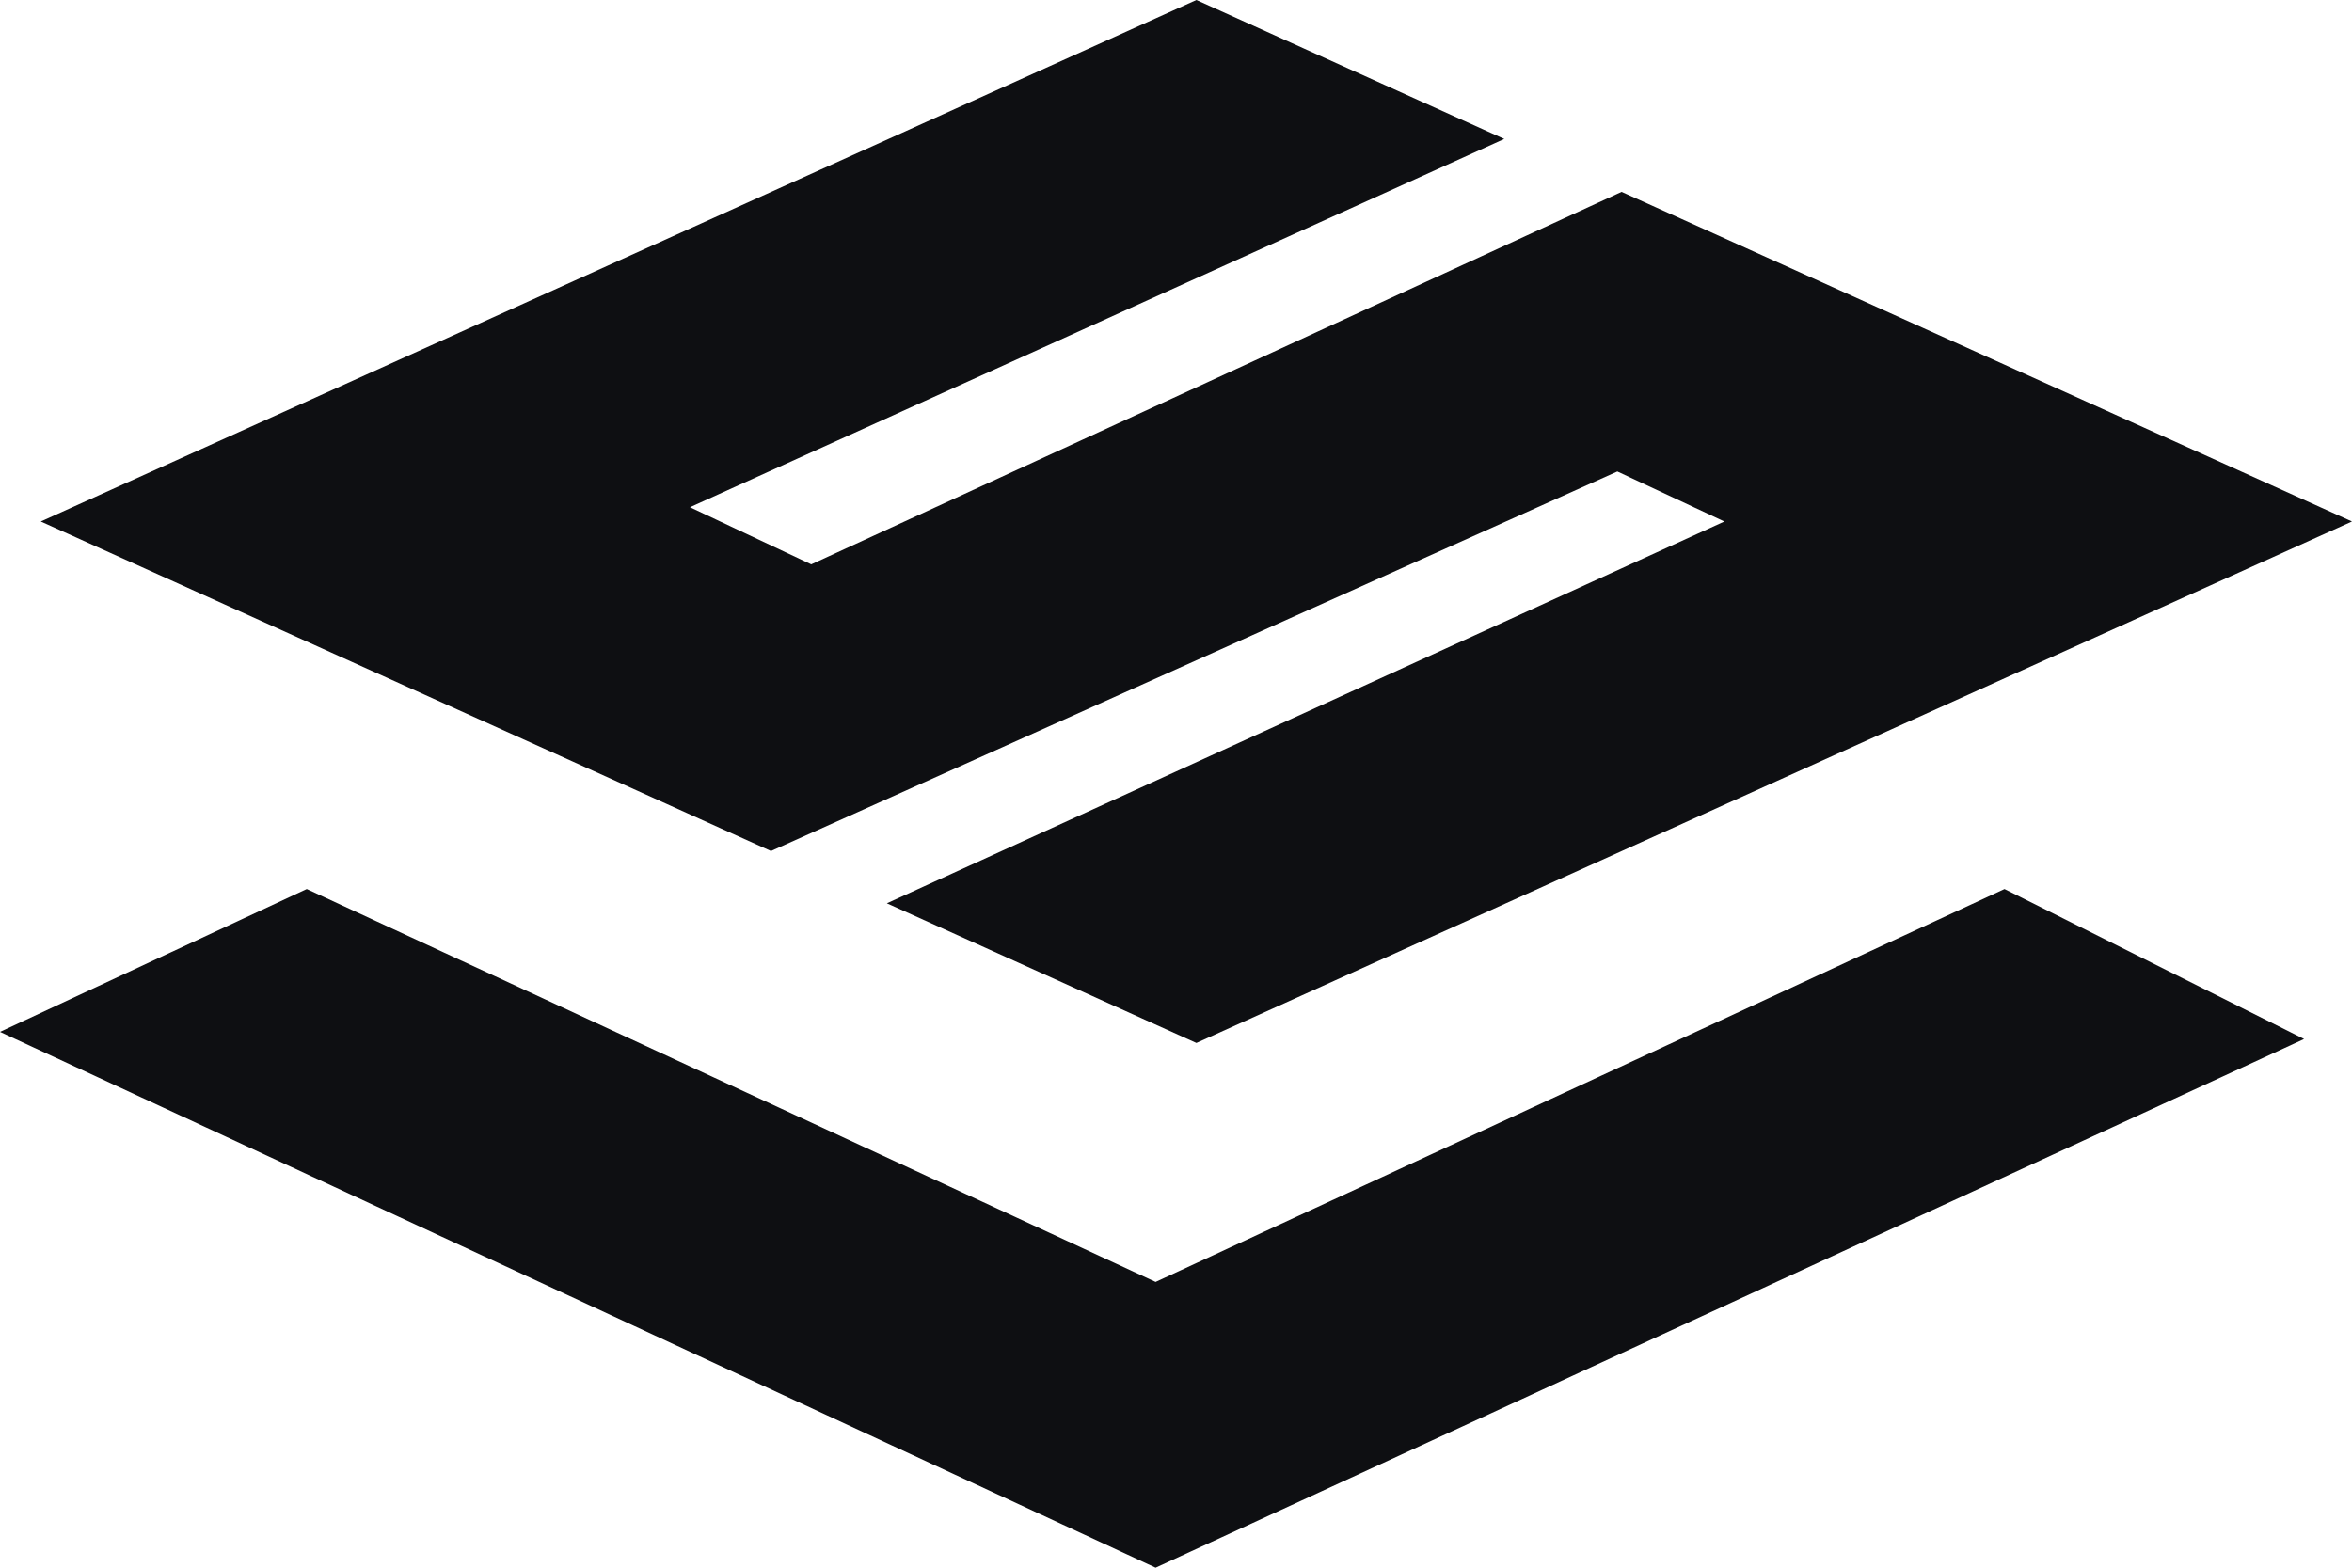 <svg width="60" height="40" viewBox="0 0 60 40" fill="none" xmlns="http://www.w3.org/2000/svg">
<g id="Group 427320597">
<path id="Vector" fill-rule="evenodd" clip-rule="evenodd" d="M1.04 13.306L30.52 0L38.374 3.545L17.601 12.942L20.695 14.4L41.367 4.896L60 13.306L30.52 26.612L22.624 23.048L43.989 13.306L41.259 12.03L19.668 21.714L1.04 13.306Z" fill="#0E0F12"/>
<path id="Vector_2" d="M29.48 40L0 26.329L7.825 22.684L29.48 32.709L51.135 22.684L58.778 26.511L29.48 40Z" fill="#0E0F12"/>
</g>
</svg>
